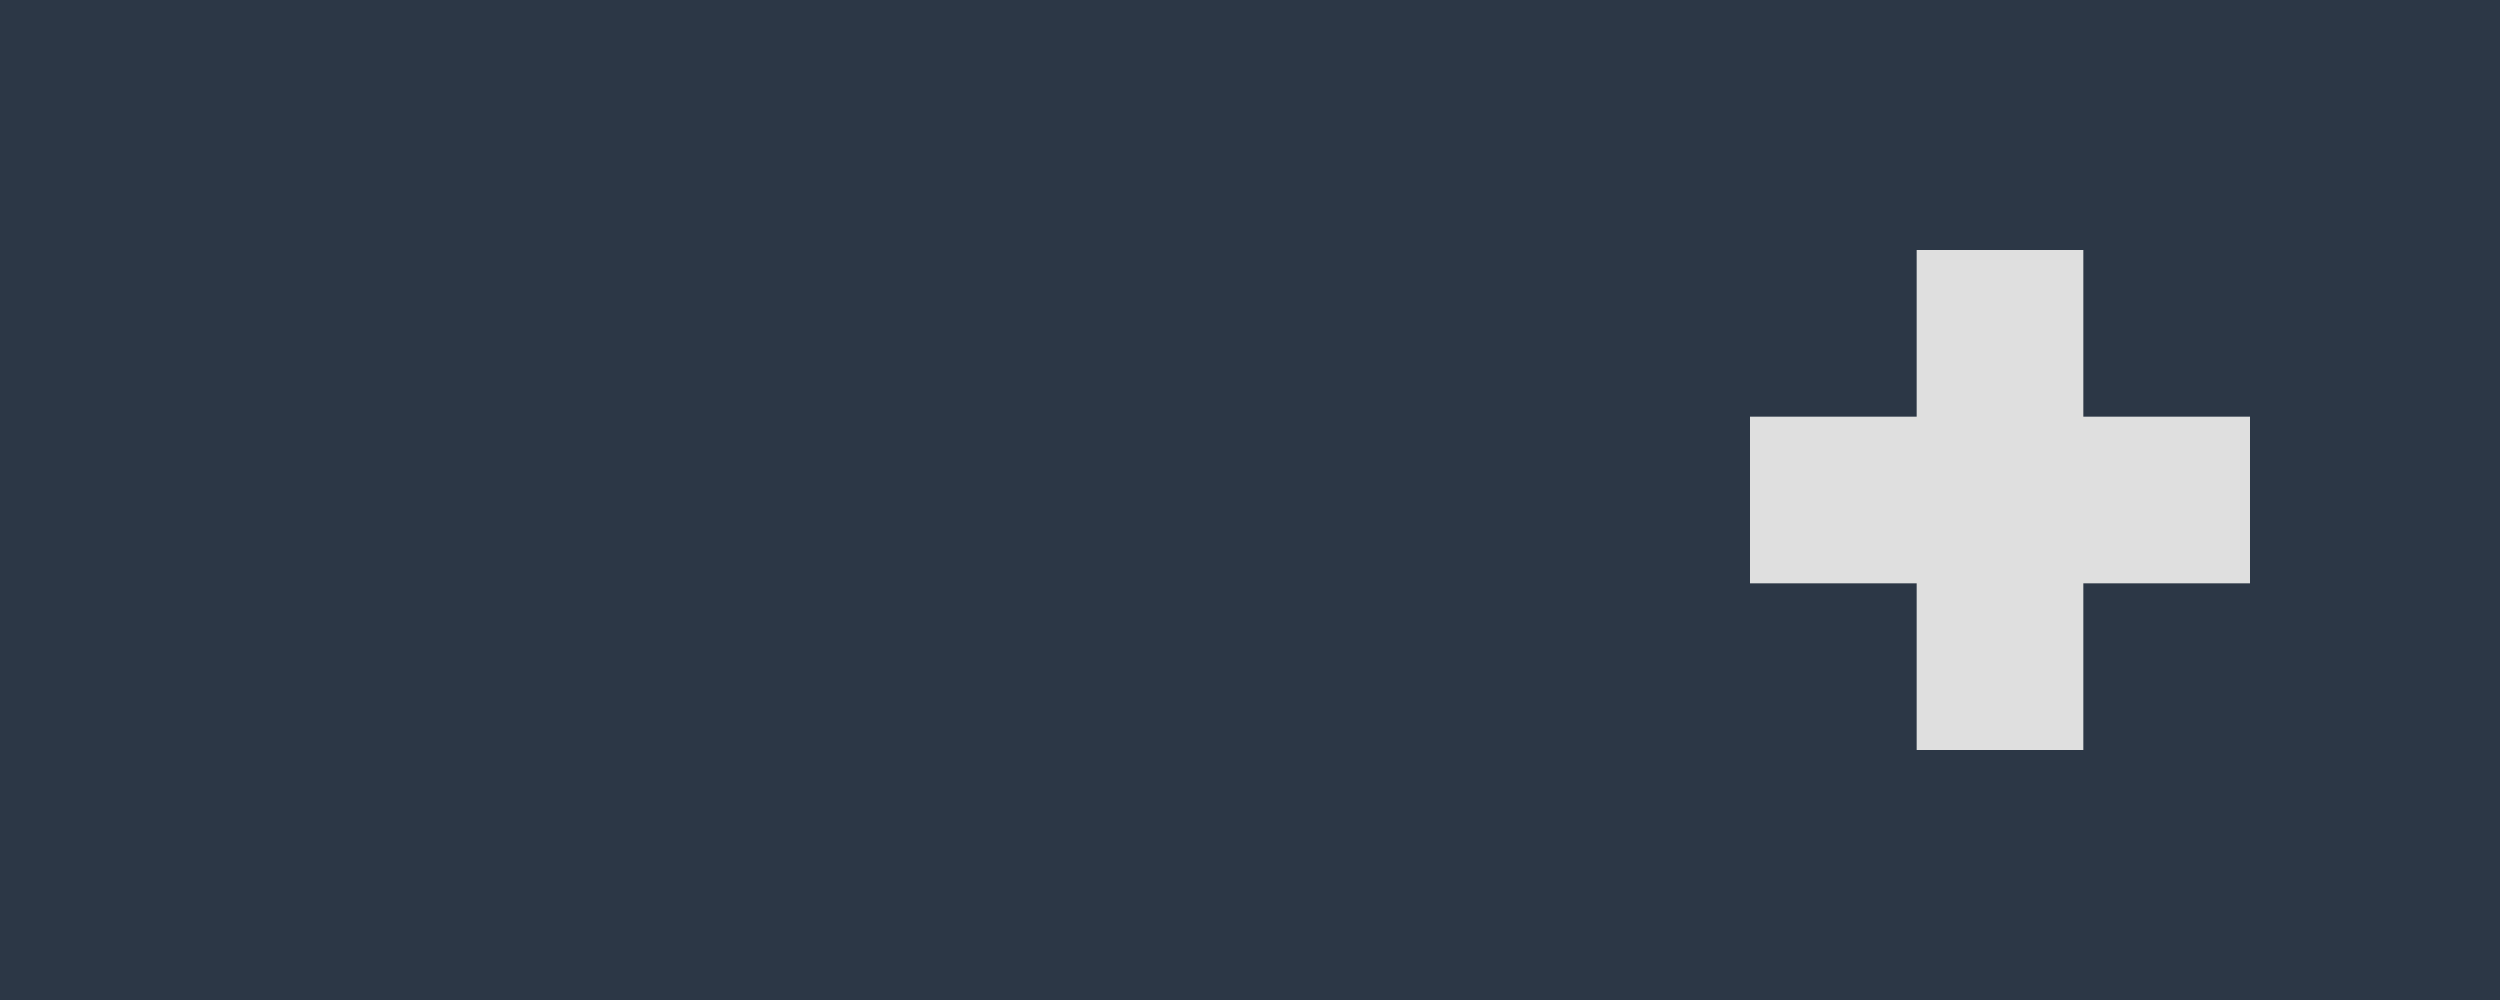 <?xml version="1.0" encoding="UTF-8" standalone="no"?>
<svg
   width="30"
   height="12"
   version="1.1"
   id="svg6"
   sodipodi:docname="plus_up.svg"
   inkscape:version="1.1.2 (0a00cf5339, 2022-02-04, custom)"
   inkscape:export-filename="/home/sandwich/.local/share/yakuake/kns_skins/materia-otto/tabs/plus_up.png"
   inkscape:export-xdpi="96"
   inkscape:export-ydpi="96"
   xmlns:inkscape="http://www.inkscape.org/namespaces/inkscape"
   xmlns:sodipodi="http://sodipodi.sourceforge.net/DTD/sodipodi-0.dtd"
   xmlns="http://www.w3.org/2000/svg"
   xmlns:svg="http://www.w3.org/2000/svg">
  <defs
     id="defs10" />
  <sodipodi:namedview
     id="namedview8"
     pagecolor="#ffffff"
     bordercolor="#666666"
     borderopacity="1.0"
     inkscape:pageshadow="2"
     inkscape:pageopacity="0.0"
     inkscape:pagecheckerboard="0"
     showgrid="false"
     inkscape:zoom="52.5"
     inkscape:cx="14.104762"
     inkscape:cy="6.0095238"
     inkscape:window-width="3440"
     inkscape:window-height="1352"
     inkscape:window-x="1920"
     inkscape:window-y="0"
     inkscape:window-maximized="1"
     inkscape:current-layer="svg6" />
  <rect
     style="fill:#2c3746;fill-opacity:1"
     width="30"
     height="12"
     x="0"
     y="0"
     id="rect2" />
  <path
     style="fill:#dfdfdf"
     d="m 23,3 h 2 v 2 h 2 V 7 H 25 V 9 H 23 V 7 H 21 V 5 h 2 z"
     id="path4" />
</svg>

